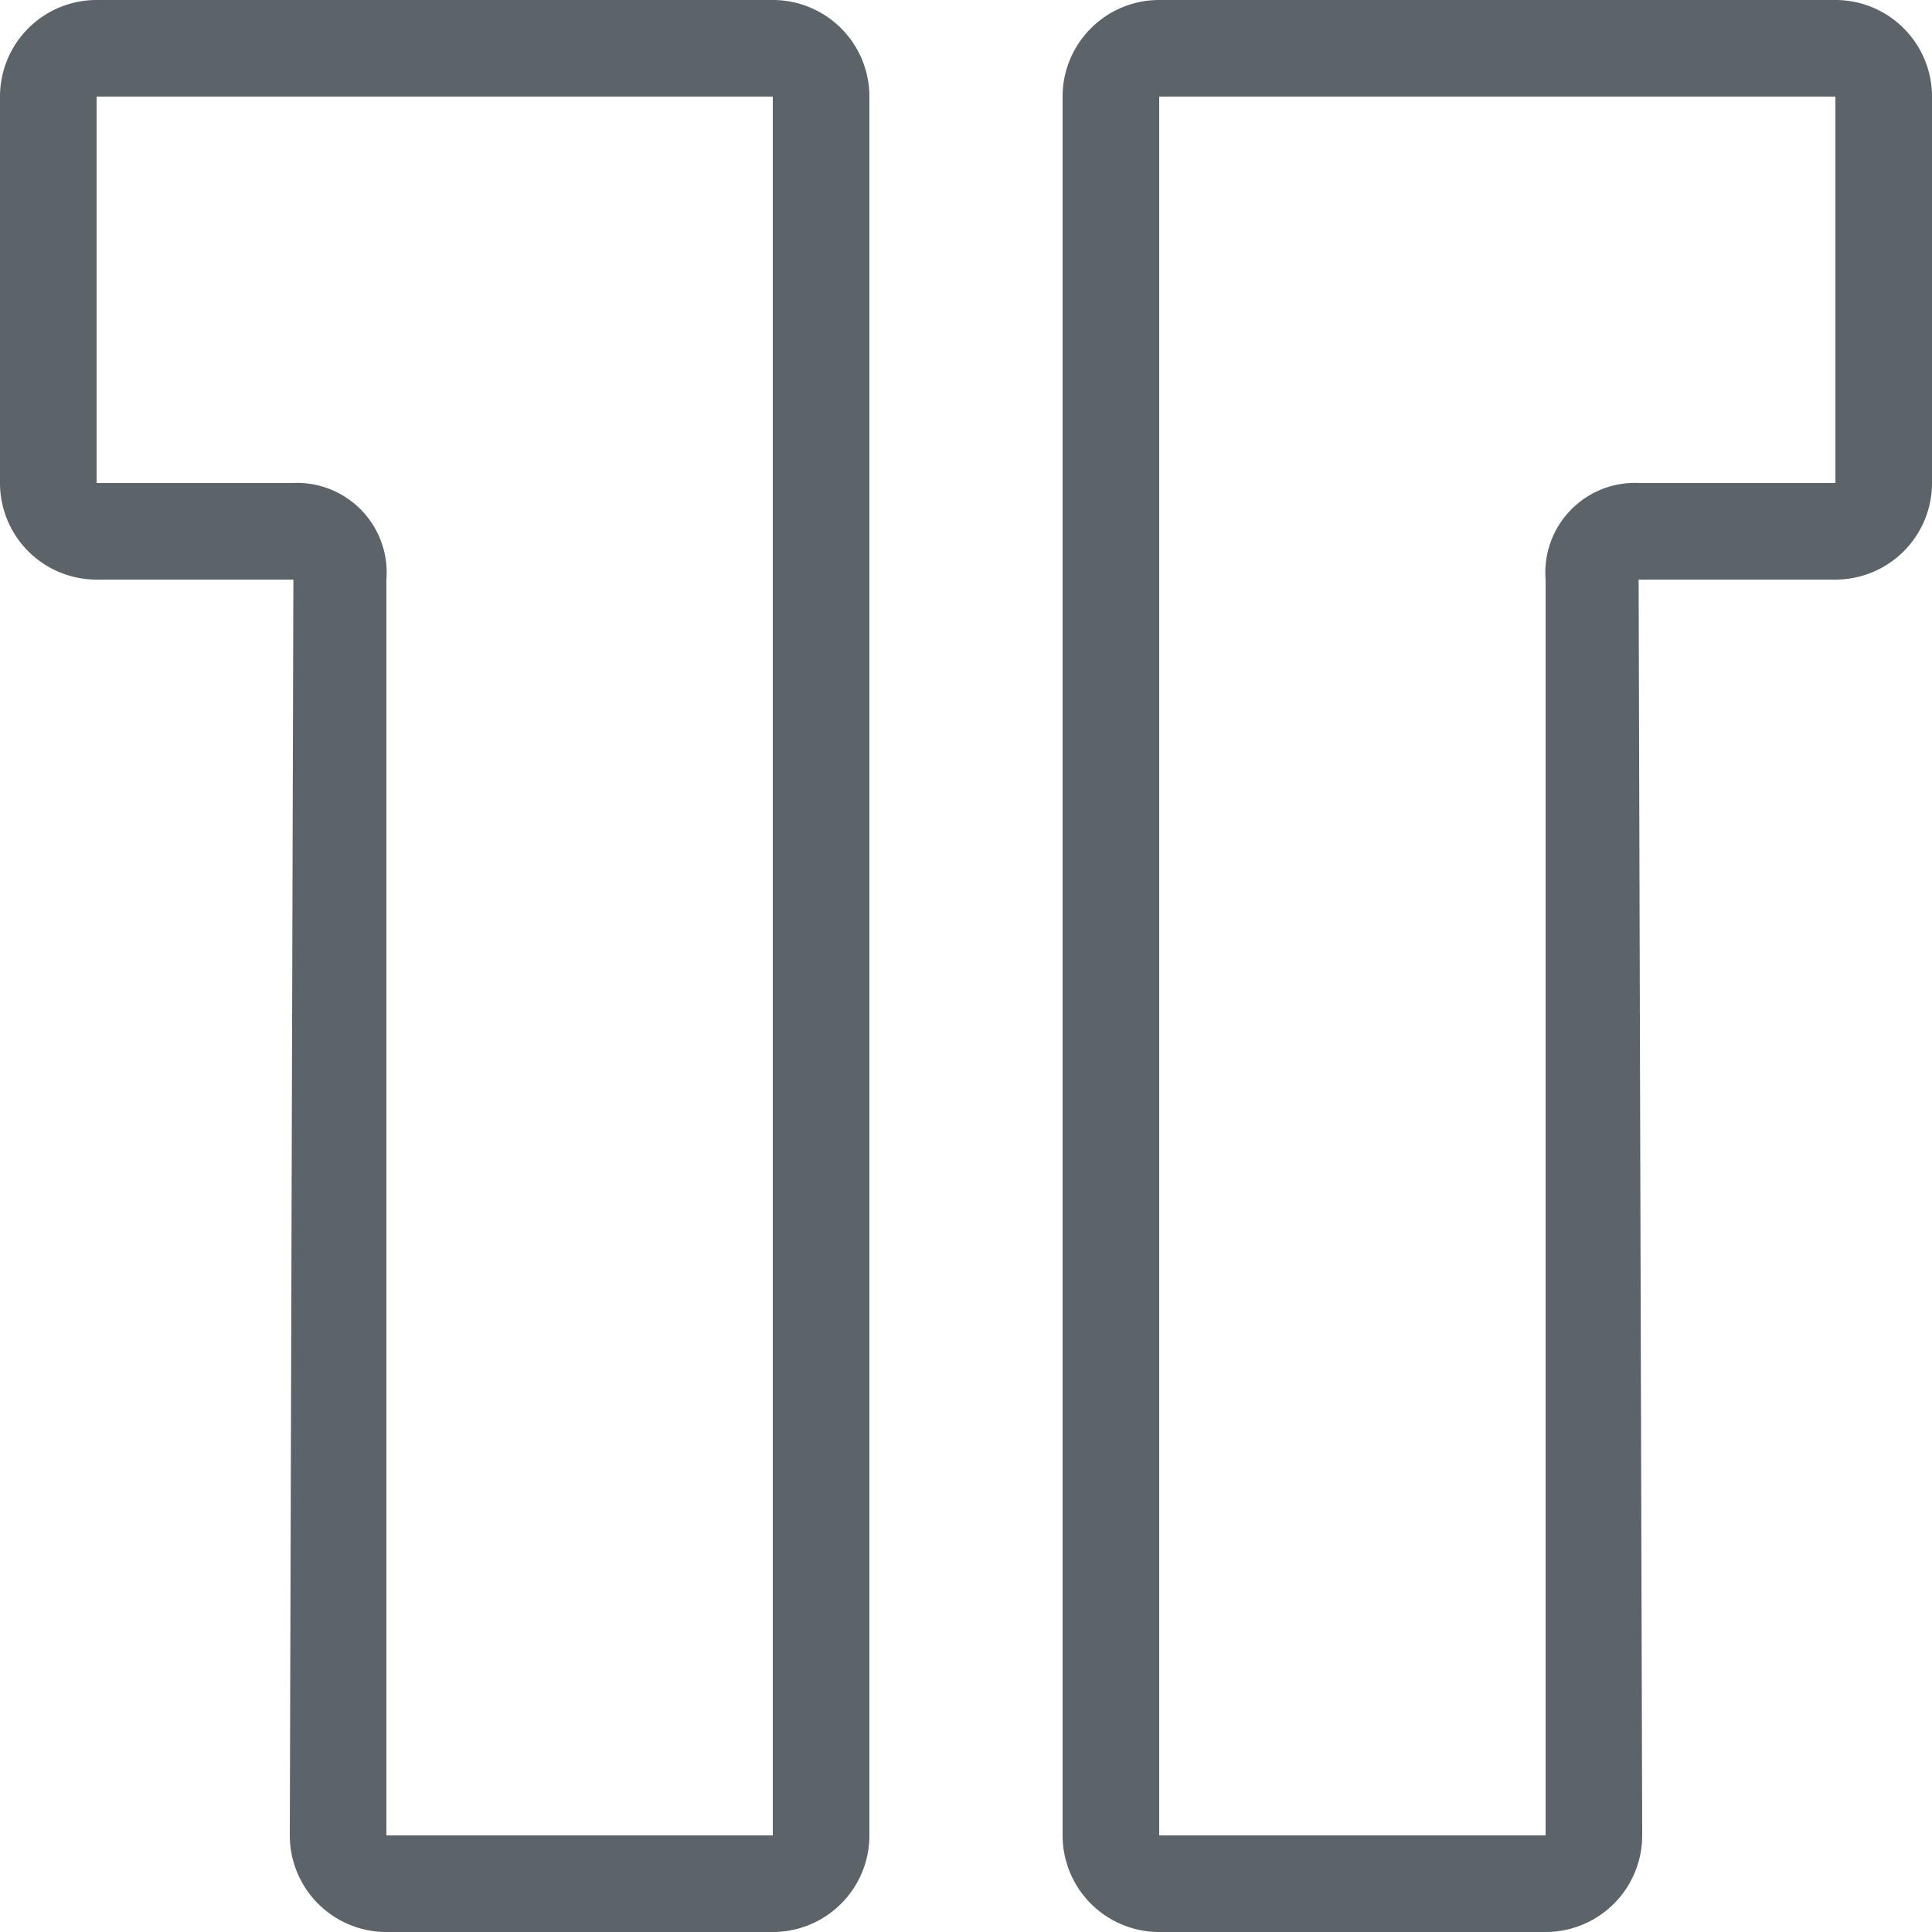 <svg xmlns="http://www.w3.org/2000/svg" width="40" height="40" viewBox="0 0 40 40">
  <defs>
    <style>
      .cls-1 {
        fill: #5c6369;
        fill-rule: evenodd;
      }
    </style>
  </defs>
  <path id="лев-прав" class="cls-1" d="M6.074,12H2a2,2,0,0,1-2-2V2A2,2,0,0,1,2,0H16a2,2,0,0,1,2,2V38a2,2,0,0,1-2,2H8a2,2,0,0,1-2-2m10,0H8V12a1.856,1.856,0,0,0-1.941-2H2V2H16V38ZM33.926,12H38a2,2,0,0,0,2-2V2a2,2,0,0,0-2-2H24a2,2,0,0,0-2,2V38a2,2,0,0,0,2,2h8a2,2,0,0,0,2-2M24,38h8V12a1.856,1.856,0,0,1,1.941-2H38V2H24V38Z"/>
</svg>
